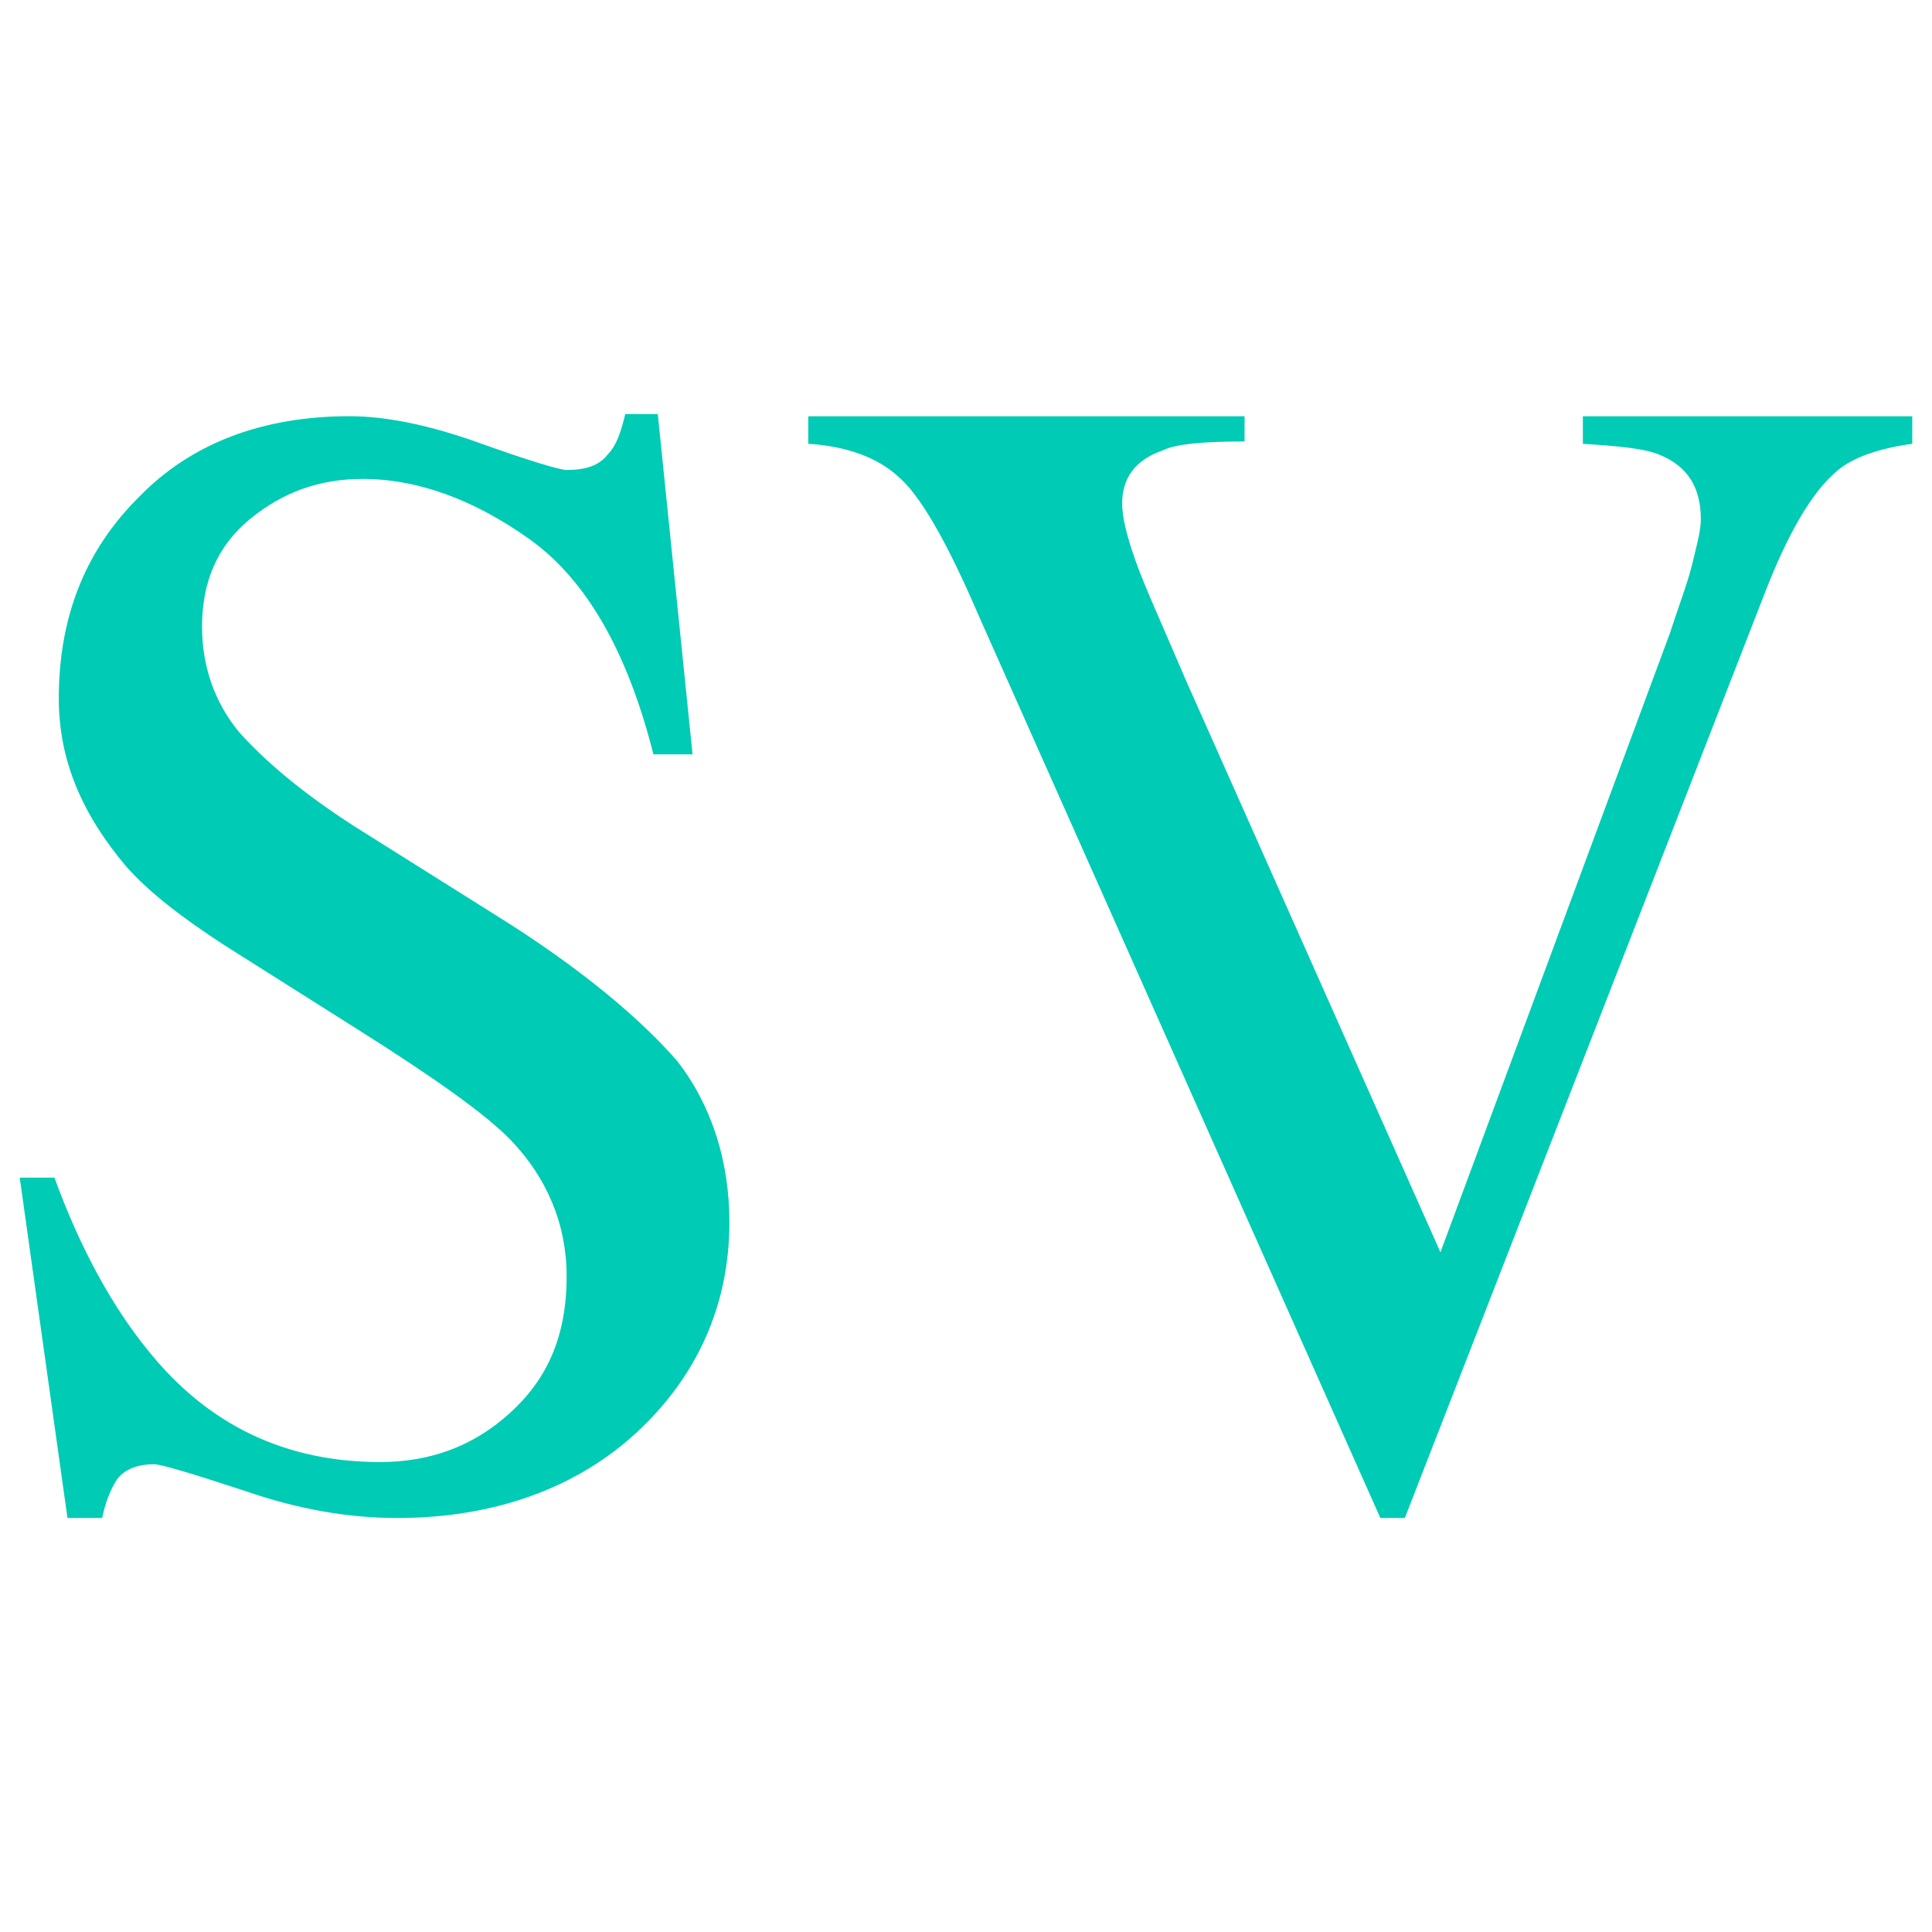 <svg width="28" height="28" viewBox="0 0 28 28" fill="none" xmlns="http://www.w3.org/2000/svg">
<path d="M0.789 17.067C1.166 18.105 1.638 18.949 2.141 19.566C3.022 20.669 4.155 21.189 5.507 21.189C6.231 21.189 6.86 20.962 7.394 20.475C7.929 19.988 8.212 19.371 8.212 18.495C8.212 17.748 7.929 17.067 7.394 16.515C7.048 16.158 6.325 15.639 5.193 14.925L3.242 13.692C2.645 13.302 2.173 12.945 1.827 12.556C1.198 11.809 0.852 11.03 0.852 10.122C0.852 8.953 1.229 7.98 2.016 7.201C2.771 6.422 3.809 6.032 5.067 6.032C5.601 6.032 6.231 6.162 6.954 6.422C7.678 6.682 8.118 6.811 8.212 6.811C8.495 6.811 8.684 6.746 8.81 6.584C8.936 6.454 8.999 6.26 9.062 6H9.533L10.037 10.933H9.47C9.093 9.44 8.495 8.402 7.678 7.817C6.86 7.233 6.042 6.941 5.255 6.941C4.626 6.941 4.092 7.136 3.62 7.525C3.148 7.915 2.928 8.434 2.928 9.083C2.928 9.667 3.117 10.187 3.463 10.608C3.84 11.03 4.375 11.485 5.13 11.972L7.143 13.237C8.401 14.016 9.282 14.763 9.816 15.379C10.32 16.028 10.571 16.84 10.571 17.716C10.571 18.917 10.1 19.955 9.219 20.767C8.338 21.578 7.143 22 5.759 22C5.035 22 4.312 21.87 3.557 21.61C2.771 21.351 2.33 21.221 2.236 21.221C1.953 21.221 1.764 21.319 1.67 21.481C1.575 21.643 1.512 21.838 1.481 22H0.978L0.286 17.067H0.789Z" fill="#00CBB5"/>
<path d="M18.037 6V6.398C17.456 6.398 17.037 6.432 16.843 6.531C16.456 6.664 16.263 6.929 16.263 7.295C16.263 7.494 16.327 7.759 16.456 8.124C16.585 8.49 16.843 9.054 17.198 9.884L20.876 18.149L24.198 9.187C24.327 8.788 24.456 8.456 24.521 8.191C24.585 7.925 24.65 7.693 24.65 7.527C24.65 7.062 24.456 6.763 24.069 6.598C23.843 6.498 23.456 6.465 22.94 6.432V6.033H27.714V6.432C27.23 6.498 26.843 6.631 26.618 6.83C26.263 7.129 25.908 7.726 25.553 8.656L20.36 22H20.005L14.198 8.954C13.714 7.826 13.327 7.162 13.005 6.896C12.714 6.631 12.263 6.465 11.714 6.432V6.033H18.037V6Z" fill="#00CBB5"/>
</svg>

